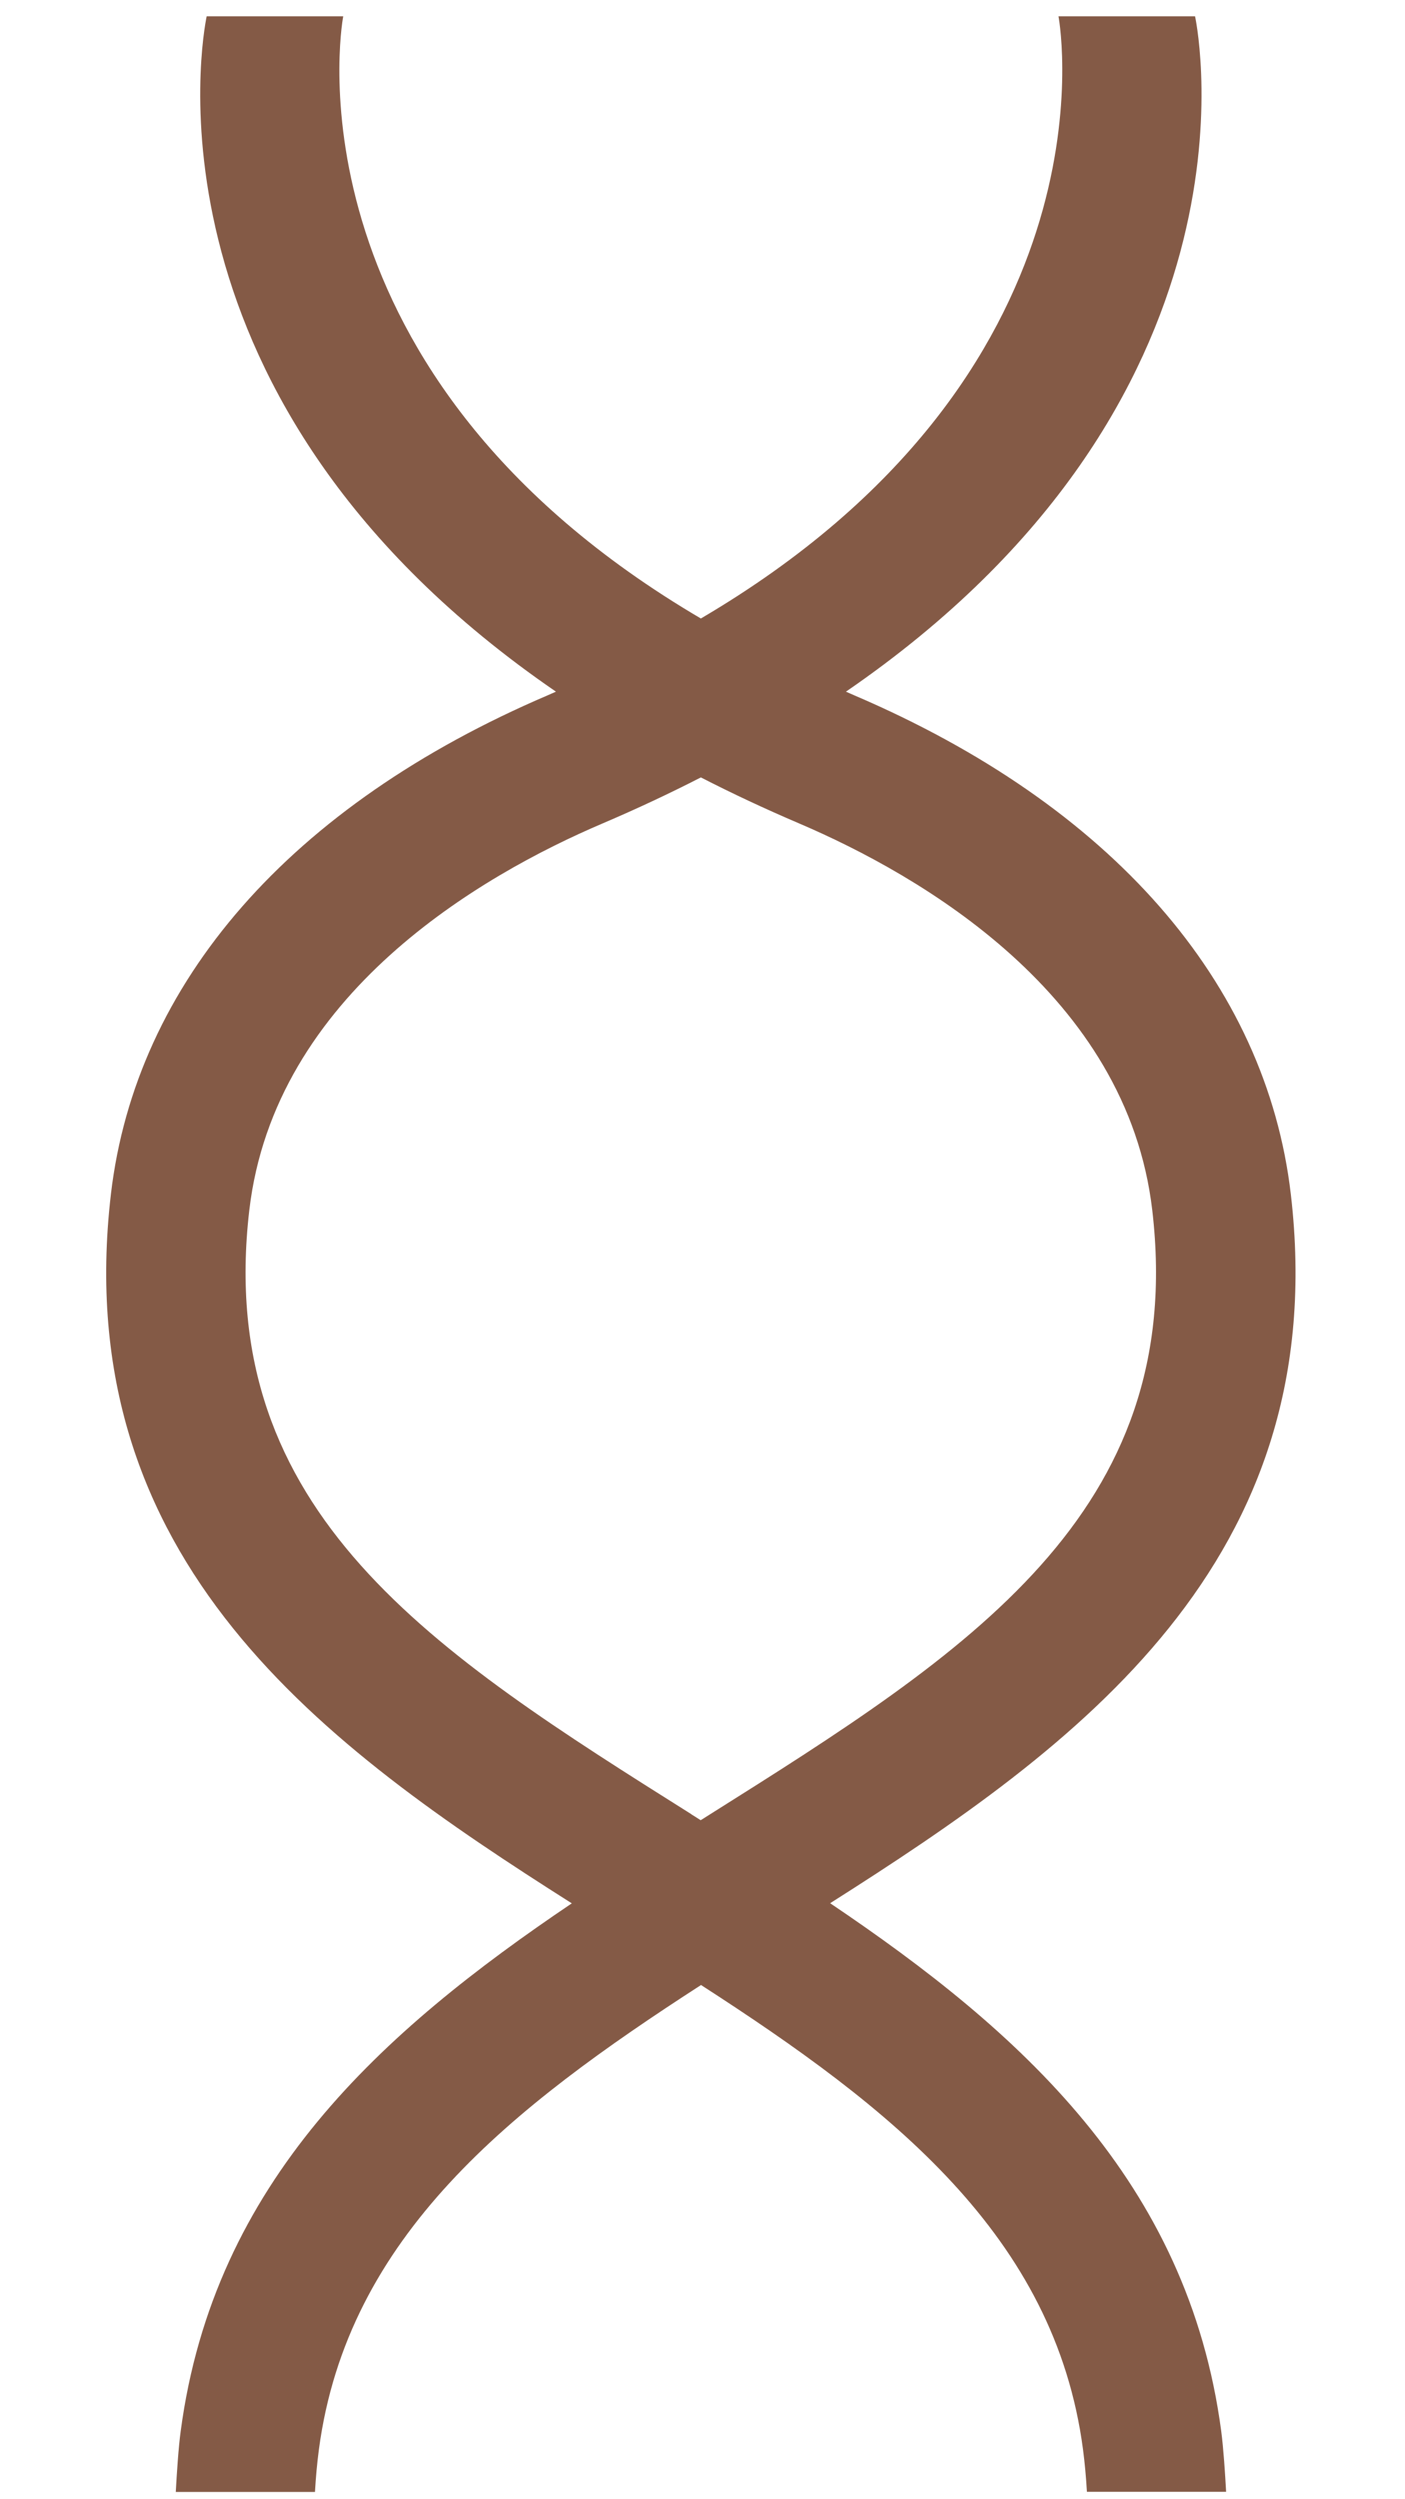 <svg xmlns="http://www.w3.org/2000/svg" width="86" height="153" viewBox="0 0 86 153" fill="none"><g clip-path="url(#clip0_2162_65)"><path d="M50.8 116.54C65.88 106.97 81.64 95.63 79.01 73.11C77.49 60.14 68 49.3 52.28 42.57C52.11 42.5 51.95 42.42 51.78 42.35C77.63 24.6 73.38 2.1 73.15 1H64.79C64.96 1.9 68.29 22.94 42.9 37.87C17.5 22.94 20.83 1.9 21.01 1H12.65C12.42 2.1 8.17 24.6 34.03 42.35C33.86 42.42 33.7 42.5 33.53 42.57C17.8 49.3 8.31 60.14 6.79 73.11C4.16 95.64 19.92 106.97 35 116.54C23.38 124.38 13.09 133.56 11.06 148.86C10.92 149.9 10.82 151.47 10.76 152.58H19.28C19.33 151.69 19.41 150.81 19.52 149.98C21.26 136.88 31.31 129.04 42.91 121.54C54.51 129.03 64.56 136.87 66.29 149.97C66.4 150.82 66.48 151.69 66.53 152.57H75.05C74.99 151.48 74.89 149.91 74.75 148.85C72.72 133.55 62.43 124.36 50.81 116.53L50.8 116.54ZM42.33 111.09C26.64 101.21 13.09 92.68 15.26 74.1C16.8 60.87 29.47 53.58 36.88 50.42C39.01 49.51 41.01 48.57 42.9 47.6C44.79 48.57 46.79 49.51 48.92 50.42C56.33 53.59 68.99 60.88 70.53 74.1C72.7 92.68 59.15 101.21 43.46 111.09C43.27 111.21 43.08 111.33 42.89 111.45C42.7 111.33 42.51 111.21 42.32 111.09H42.33Z" fill="#845A46"></path></g><defs><clipPath id="clip0_2162_65"><rect width="72.8" height="151.59" fill="white" transform="translate(6.5 1)"></rect></clipPath></defs></svg>